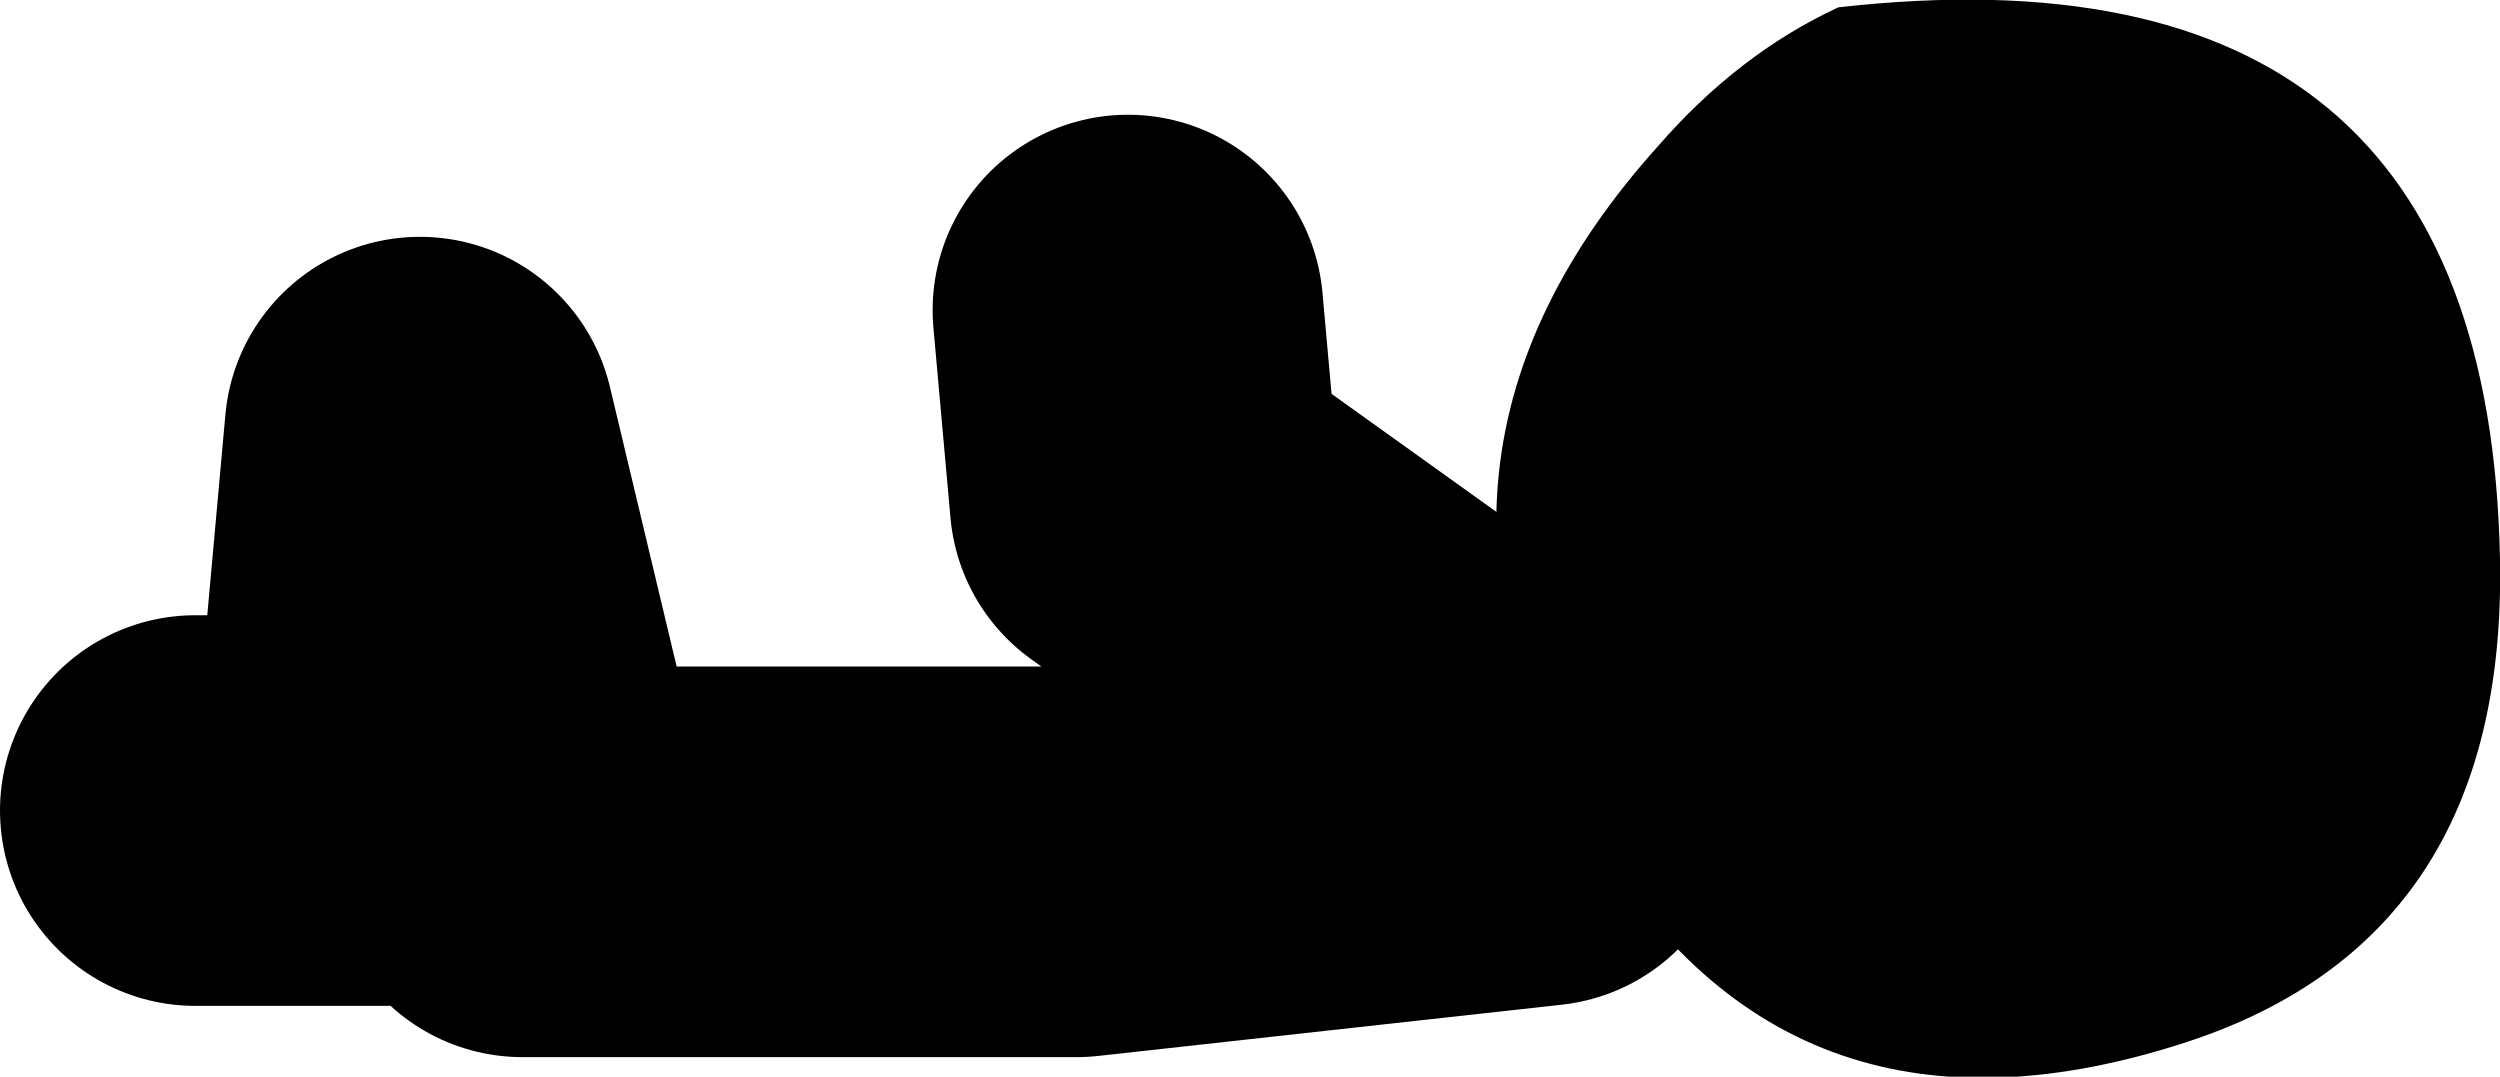 <?xml version="1.0" encoding="UTF-8" standalone="no"?>
<svg xmlns:xlink="http://www.w3.org/1999/xlink" height="22.05px" width="51.2px" xmlns="http://www.w3.org/2000/svg">
  <g transform="matrix(1.0, 0.0, 0.0, 1.0, 196.65, -69.1)">
    <path d="M-165.8 84.65 L-173.2 79.35 -173.55 75.45 M-165.1 85.7 L-174.6 86.75 -185.95 86.75 -188.05 77.95 -188.75 85.7 -192.65 85.7" fill="none" stroke="#000000" stroke-linecap="round" stroke-linejoin="round" stroke-width="8.0"/>
    <path d="M-145.45 80.55 Q-145.3 88.4 -152.05 90.5 -160.15 93.05 -164.2 85.95 -168.45 78.5 -162.7 72.1 -161.05 70.2 -159.0 69.25 -145.7 67.75 -145.45 80.55" fill="#000000" fill-rule="evenodd" stroke="none"/>
  </g>
</svg>
